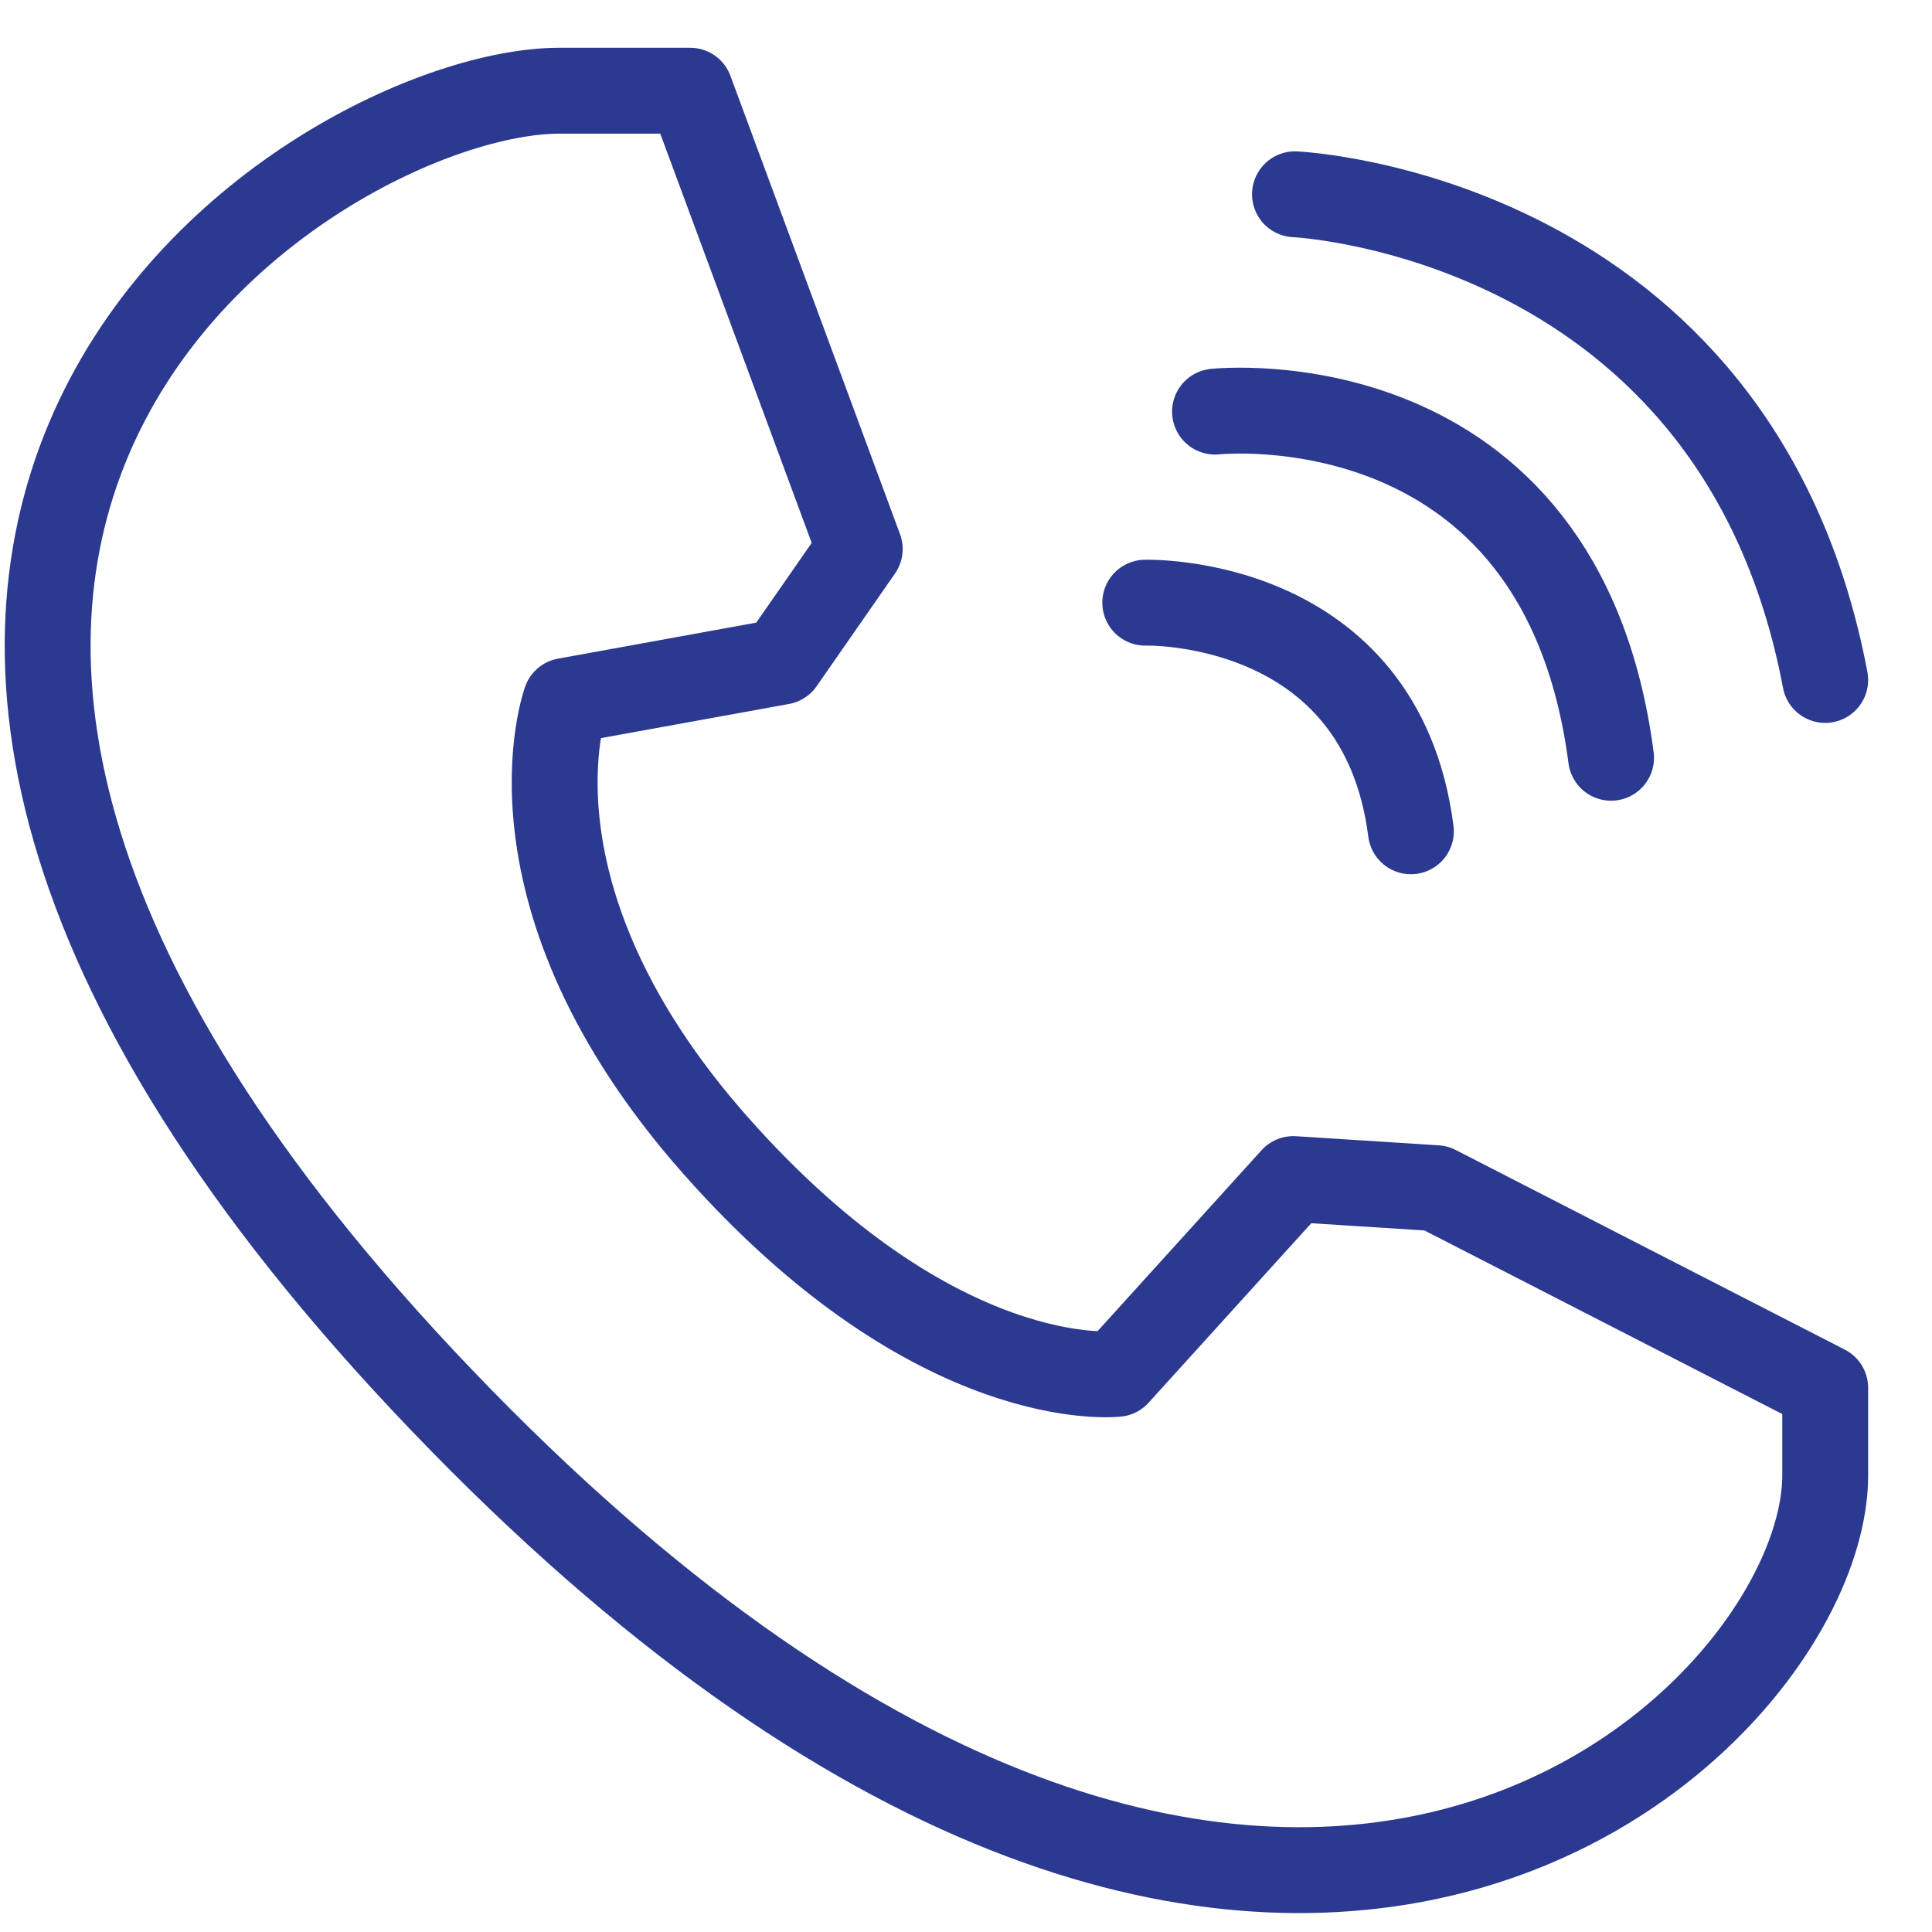 <?xml version="1.0" encoding="utf-8"?>
<!-- Generator: Adobe Illustrator 27.9.0, SVG Export Plug-In . SVG Version: 6.00 Build 0)  -->
<svg version="1.1" id="Layer_1" xmlns="http://www.w3.org/2000/svg" xmlns:xlink="http://www.w3.org/1999/xlink" x="0px" y="0px"
	 viewBox="0 0 360 360" style="enable-background:new 0 0 360 360;" xml:space="preserve">
<style type="text/css">
	.st0{fill:none;stroke:#2B3990;stroke-width:16;stroke-linecap:round;stroke-linejoin:round;stroke-miterlimit:10;}
</style>
<path class="st0" d="M128.6,16.9h-24.3C59.1,16.9-72.9,99,82.4,261c153.6,160.3,257.7,60.1,257.7,13.9c0-16.3,0-16.3,0-16.3
	l-72.5-37.2l-26.6-1.7L208.1,256c0,0-33.6,4-74.8-42.6s-27.9-82.8-27.9-82.8l40.2-7.3l14.6-21L128.6,16.9z"/>
<path class="st0" d="M213.4,112.3c0,0,43.9-1.3,49.5,42.6"/>
<path class="st0" d="M226.4,76.7c0,0,64.5-7,73.8,64.5"/>
<path class="st0" d="M241.3,36.2c0,0,82.4,3.7,98.8,90.5"/>
</svg>
